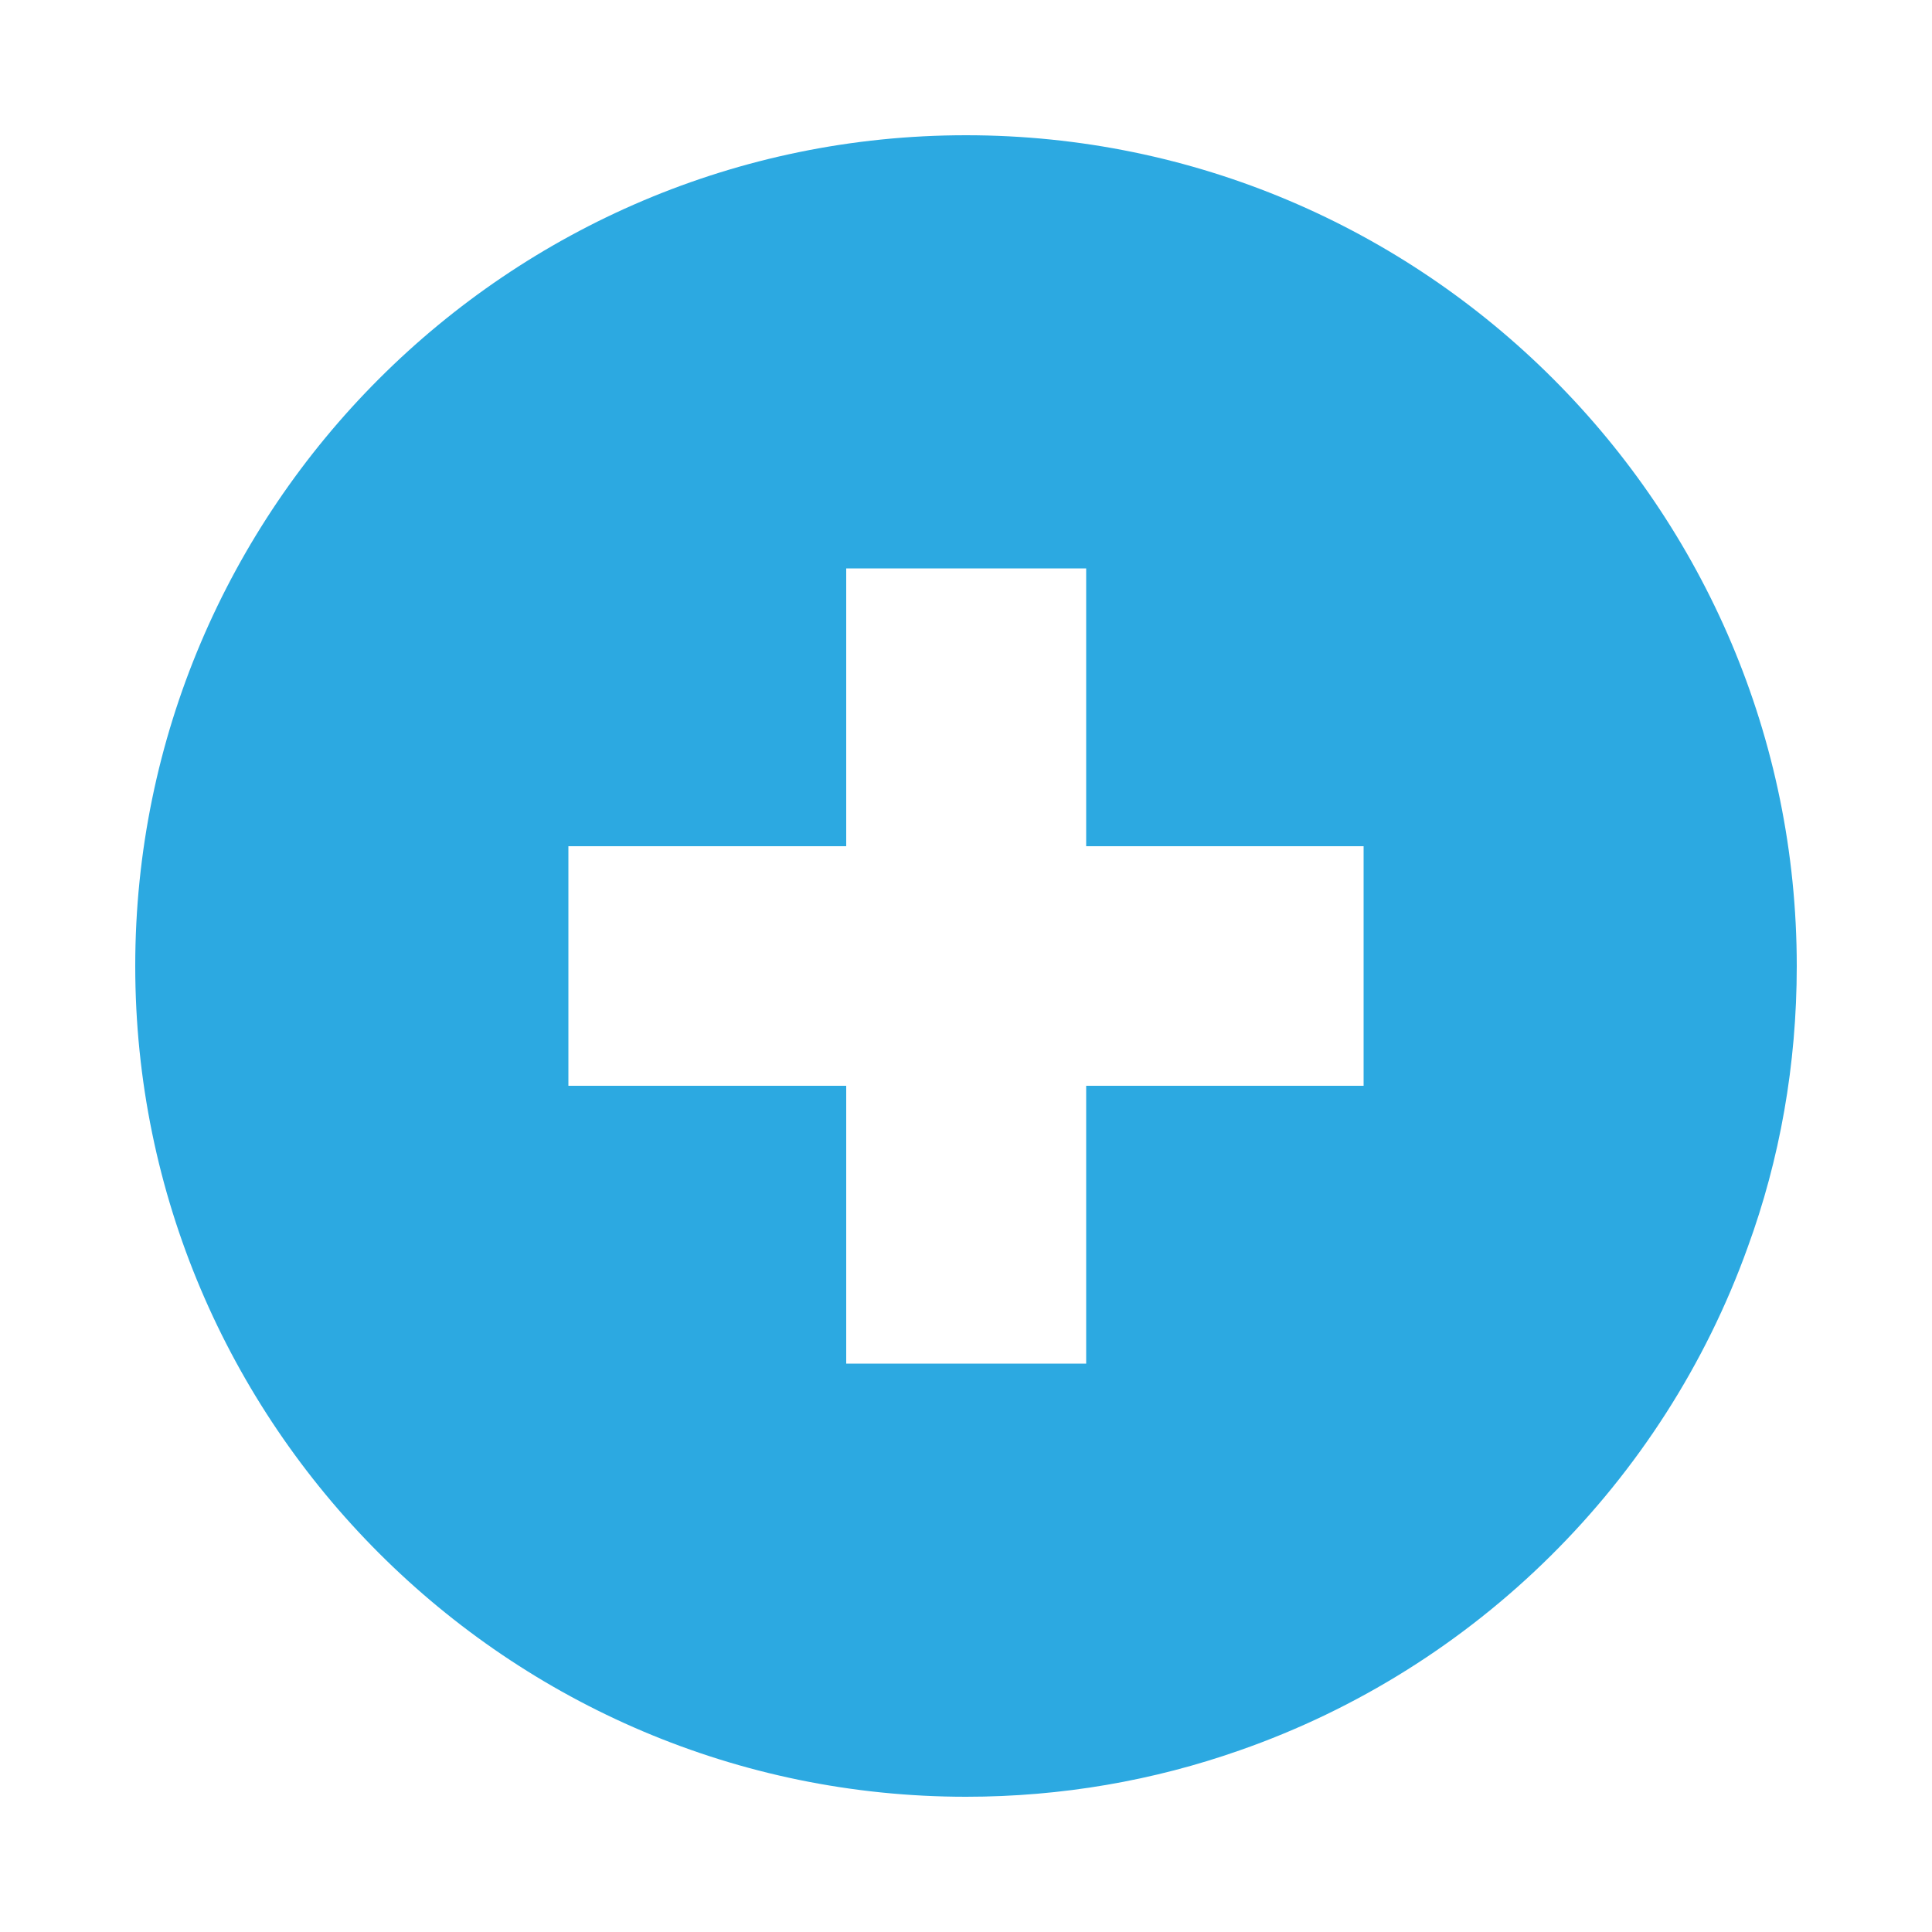 <?xml version="1.0" encoding="UTF-8"?>
<svg id="_レイヤー_1" data-name="レイヤー 1" xmlns="http://www.w3.org/2000/svg" width="50" height="50" viewBox="0 0 50 50">
  <defs>
    <style>
      .cls-1 {
        fill: none;
      }

      .cls-1, .cls-2 {
        stroke-width: 0px;
      }

      .cls-2 {
        fill: #2ca9e1;
      }
    </style>
  </defs>
  <rect class="cls-1" width="50" height="50"/>
  <path class="cls-2" d="M25,3.5C13.15,3.5,3.5,13.15,3.5,25s9.65,21.5,21.5,21.5c2.48,0,4.86-.42,7.08-1.2,6.11-2.13,10.97-6.95,13.15-13.02.83-2.27,1.27-4.72,1.27-7.28,0-11.85-9.64-21.5-21.5-21.5ZM35.29,28.1h-7.18v7.19h-6.21v-7.19h-7.19v-6.2h7.19v-7.19h6.21v7.19h7.18v6.2Z"/>
</svg>
